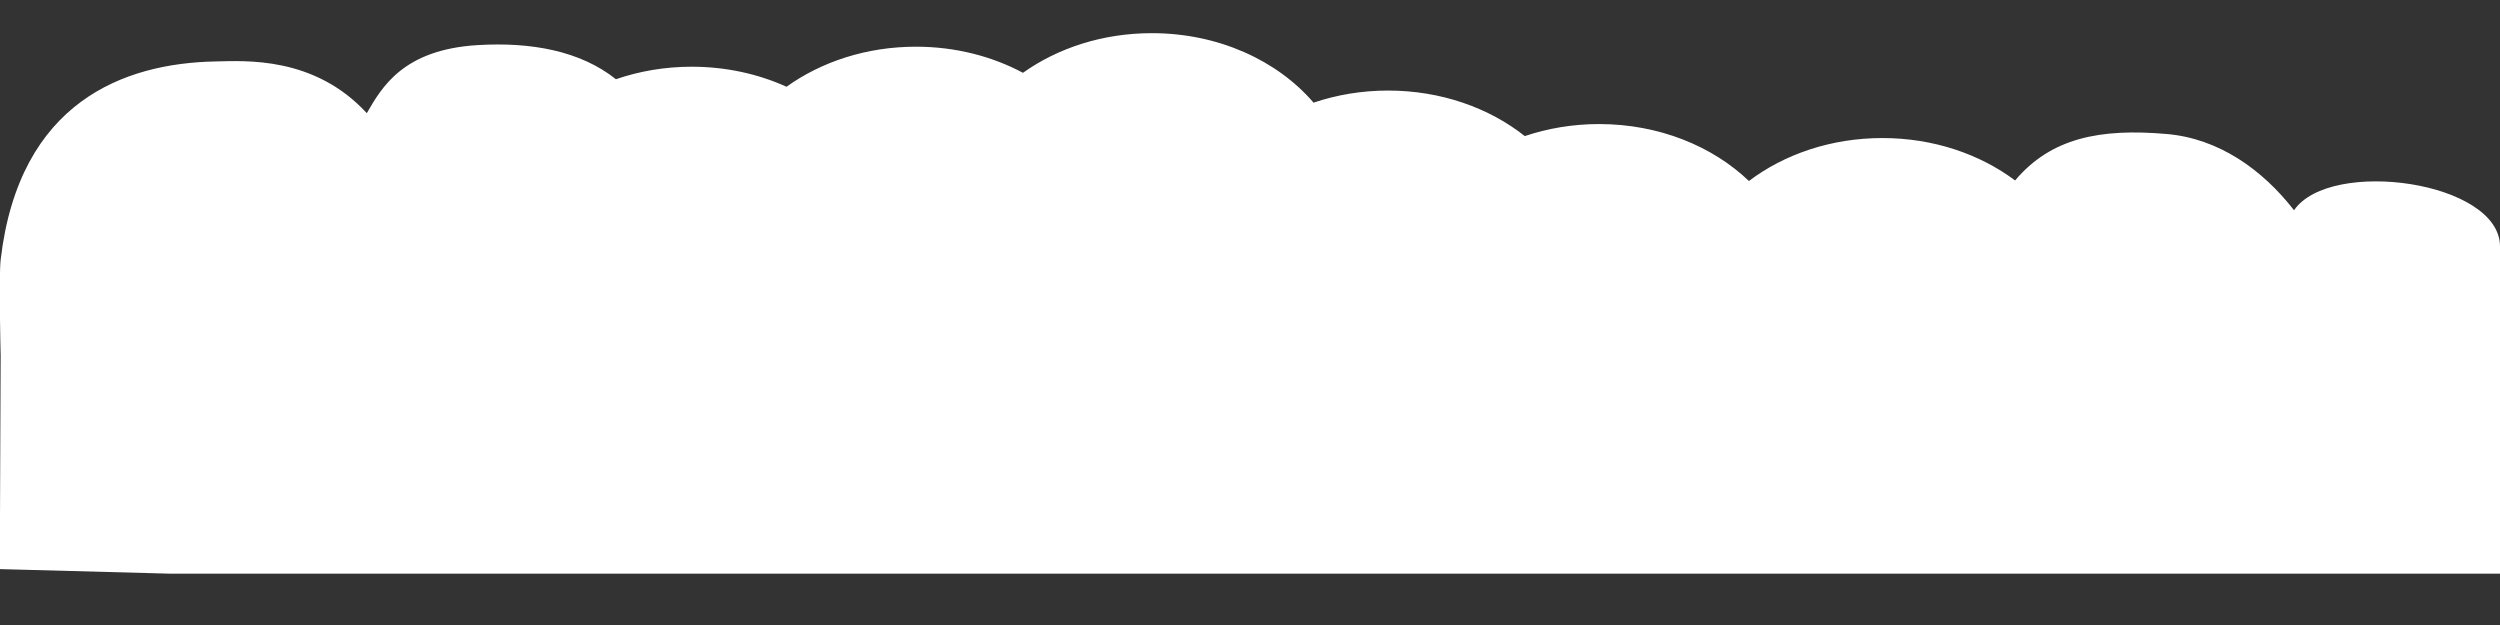<?xml version="1.0" encoding="utf-8"?>
<!-- Generator: Adobe Illustrator 16.0.0, SVG Export Plug-In . SVG Version: 6.00 Build 0)  -->
<!DOCTYPE svg PUBLIC "-//W3C//DTD SVG 1.1//EN" "http://www.w3.org/Graphics/SVG/1.1/DTD/svg11.dtd">
<svg version="1.1" id="Layer_1" xmlns="http://www.w3.org/2000/svg" xmlns:xlink="http://www.w3.org/1999/xlink" x="0px" y="0px"
	 width="800px" height="200px" viewBox="0 0 800 200" enable-background="new 0 0 800 200" xml:space="preserve">
<rect x="0" y="0" width="800" height="200" fill="#333333" stroke="none"/>
<path fill="#FFFFFF" d="M734.089,67.279c-10.162-13.066-24.1-22.938-40.649-24.39c-21.423-1.88-37.109,1.231-48.611,14.861
	c-11.256-8.436-26.142-13.575-42.471-13.575c-16.438,0-31.418,5.206-42.702,13.744c-11.654-11.159-28.802-18.22-47.94-18.22
	c-8.412,0-16.434,1.375-23.782,3.849c-11.398-9.022-26.79-14.569-43.748-14.569c-8.438,0-16.483,1.383-23.851,3.872
	c-11.527-13.457-30.4-22.239-51.746-22.239c-15.743,0-30.138,4.783-41.24,12.686c-9.884-5.282-21.627-8.356-34.238-8.356
	c-15.831,0-30.299,4.837-41.427,12.821c-9.014-4.089-19.348-6.414-30.332-6.414c-8.591,0-16.779,1.429-24.255,4.005
	c-11.418-9.124-27.264-11.958-44.296-10.919c-23.809,1.453-30.632,13.502-35.423,21.777c-16.84-18.292-38.913-16.742-48.489-16.55
	C39.855,20.242,6.174,32.436,0.22,83.03c-0.647,5.499-0.006,30.704-0.006,30.704l-0.284,68.379l54.86,1.47H800v-42.652
	c0,0,0-46.556,0-62.074C800,57.987,745.703,50.438,734.089,67.279z"/>
</svg>
